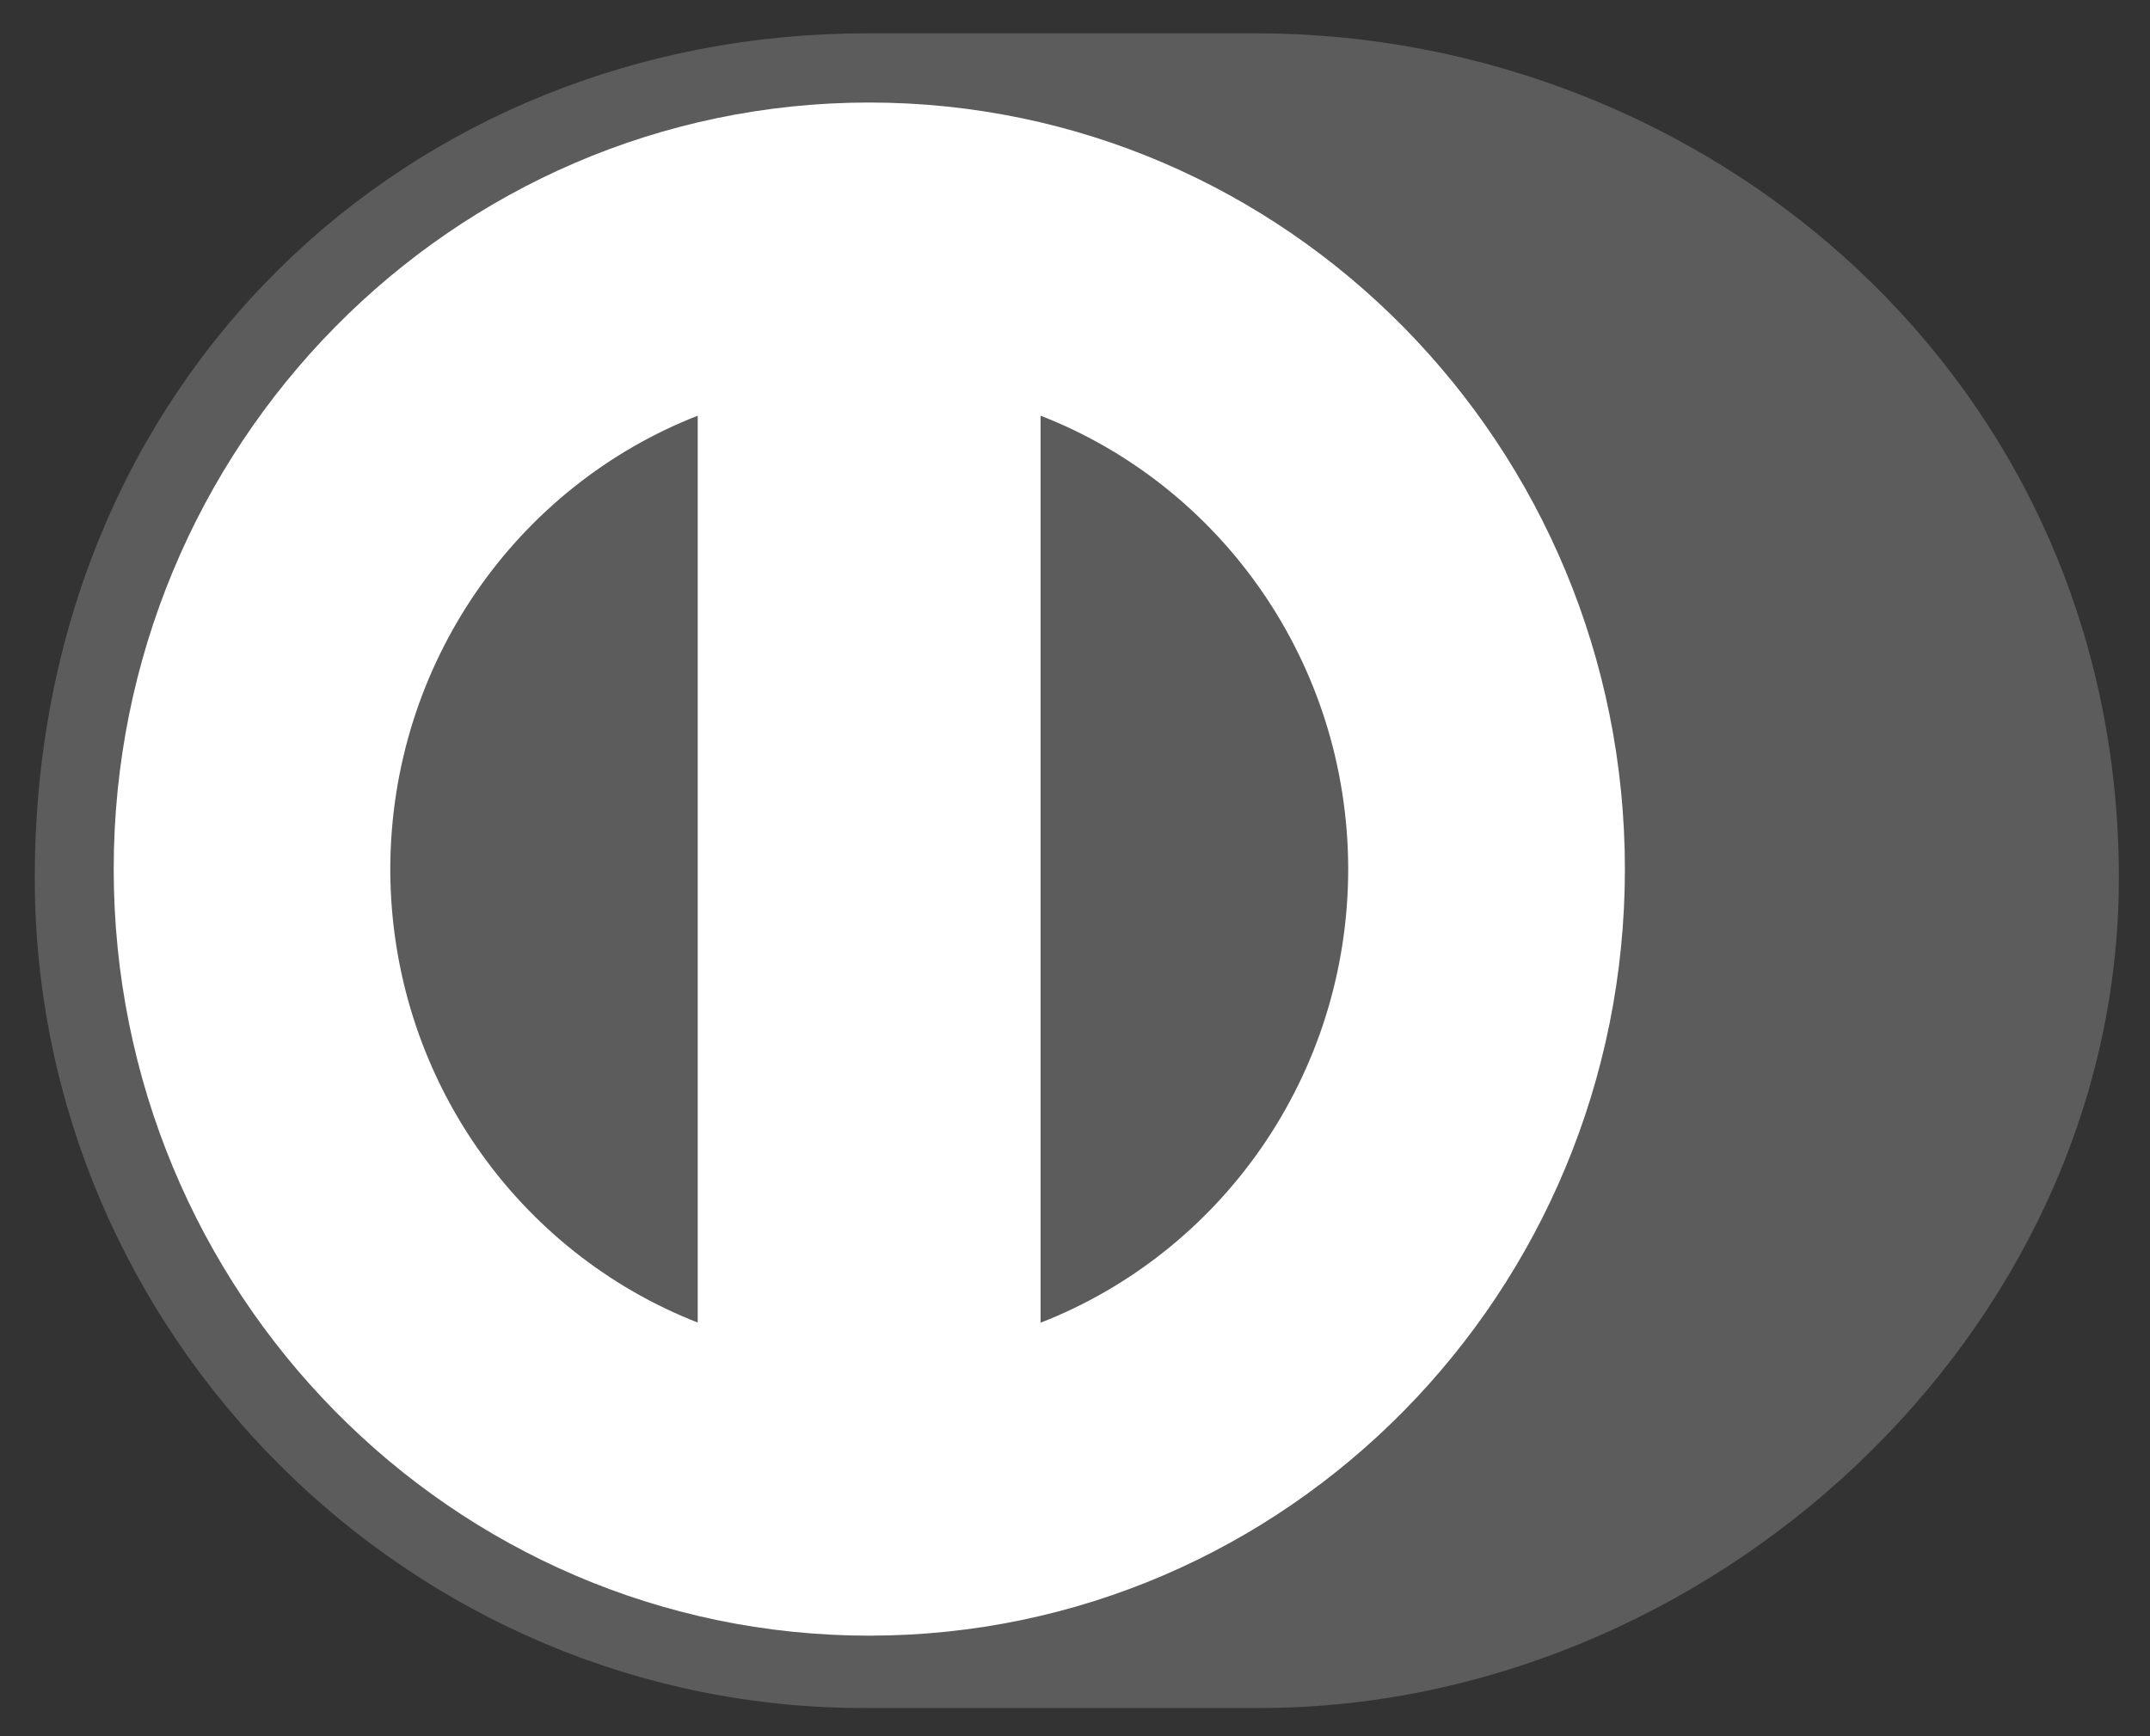<svg xmlns="http://www.w3.org/2000/svg" width="52" height="42" fill="none"><rect width="100%" height="100%" fill="#333333" stroke="none"/><path fill="#fff" d="M30.37 41.318c10.914.053 20.877-9.03 20.877-20.08C51.247 9.154 41.284.802 30.37.806h-9.393C9.932.802.841 9.156.841 21.238c0 11.053 9.091 20.133 20.136 20.08h9.393Z" opacity=".2"/><path fill="#fff" d="M25.168 31.997V10.056c4.347 1.691 7.433 5.961 7.44 10.97-.007 5.01-3.093 9.277-7.44 10.971ZM9.439 21.026c.01-5.006 3.091-9.273 7.436-10.97v21.937c-4.345-1.695-7.426-5.96-7.436-10.967ZM21.022 2.48C10.93 2.484 2.752 10.783 2.75 21.026c.002 10.241 8.18 18.54 18.273 18.542 10.096-.003 18.276-8.3 18.277-18.542-.001-10.242-8.18-18.542-18.277-18.546Z"/></svg>